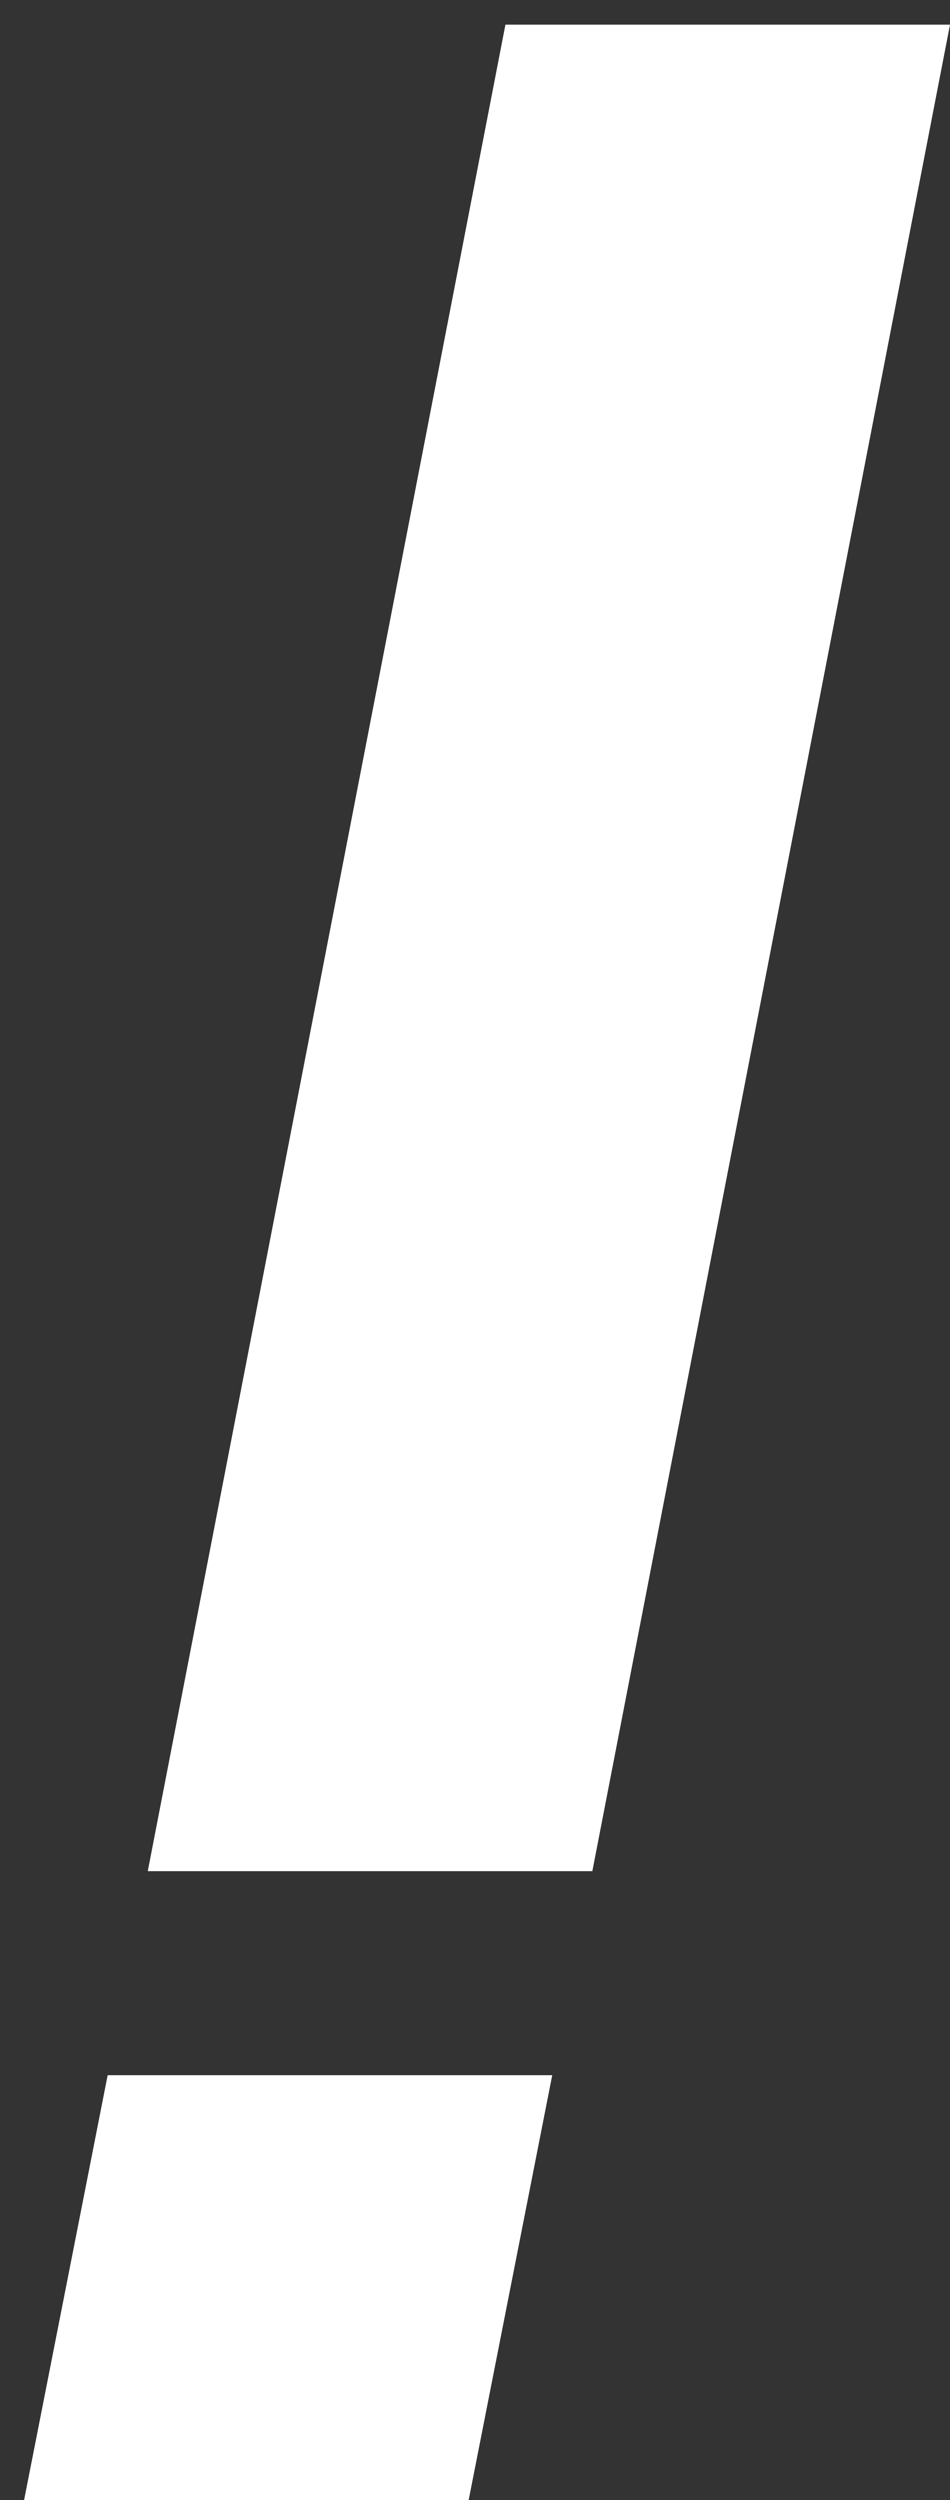 <?xml version="1.0" encoding="UTF-8"?> <svg xmlns="http://www.w3.org/2000/svg" width="27" height="71" viewBox="0 0 27 71" fill="none"><rect x="0" y="0" width="27" height="71" fill="#333333" stroke="none"/> <path d="M4.2 53.14H16.835L27 0.7H14.365L4.2 53.14ZM0.685 71H13.32L15.695 58.935H3.06L0.685 71Z" fill="white"></path> </svg> 